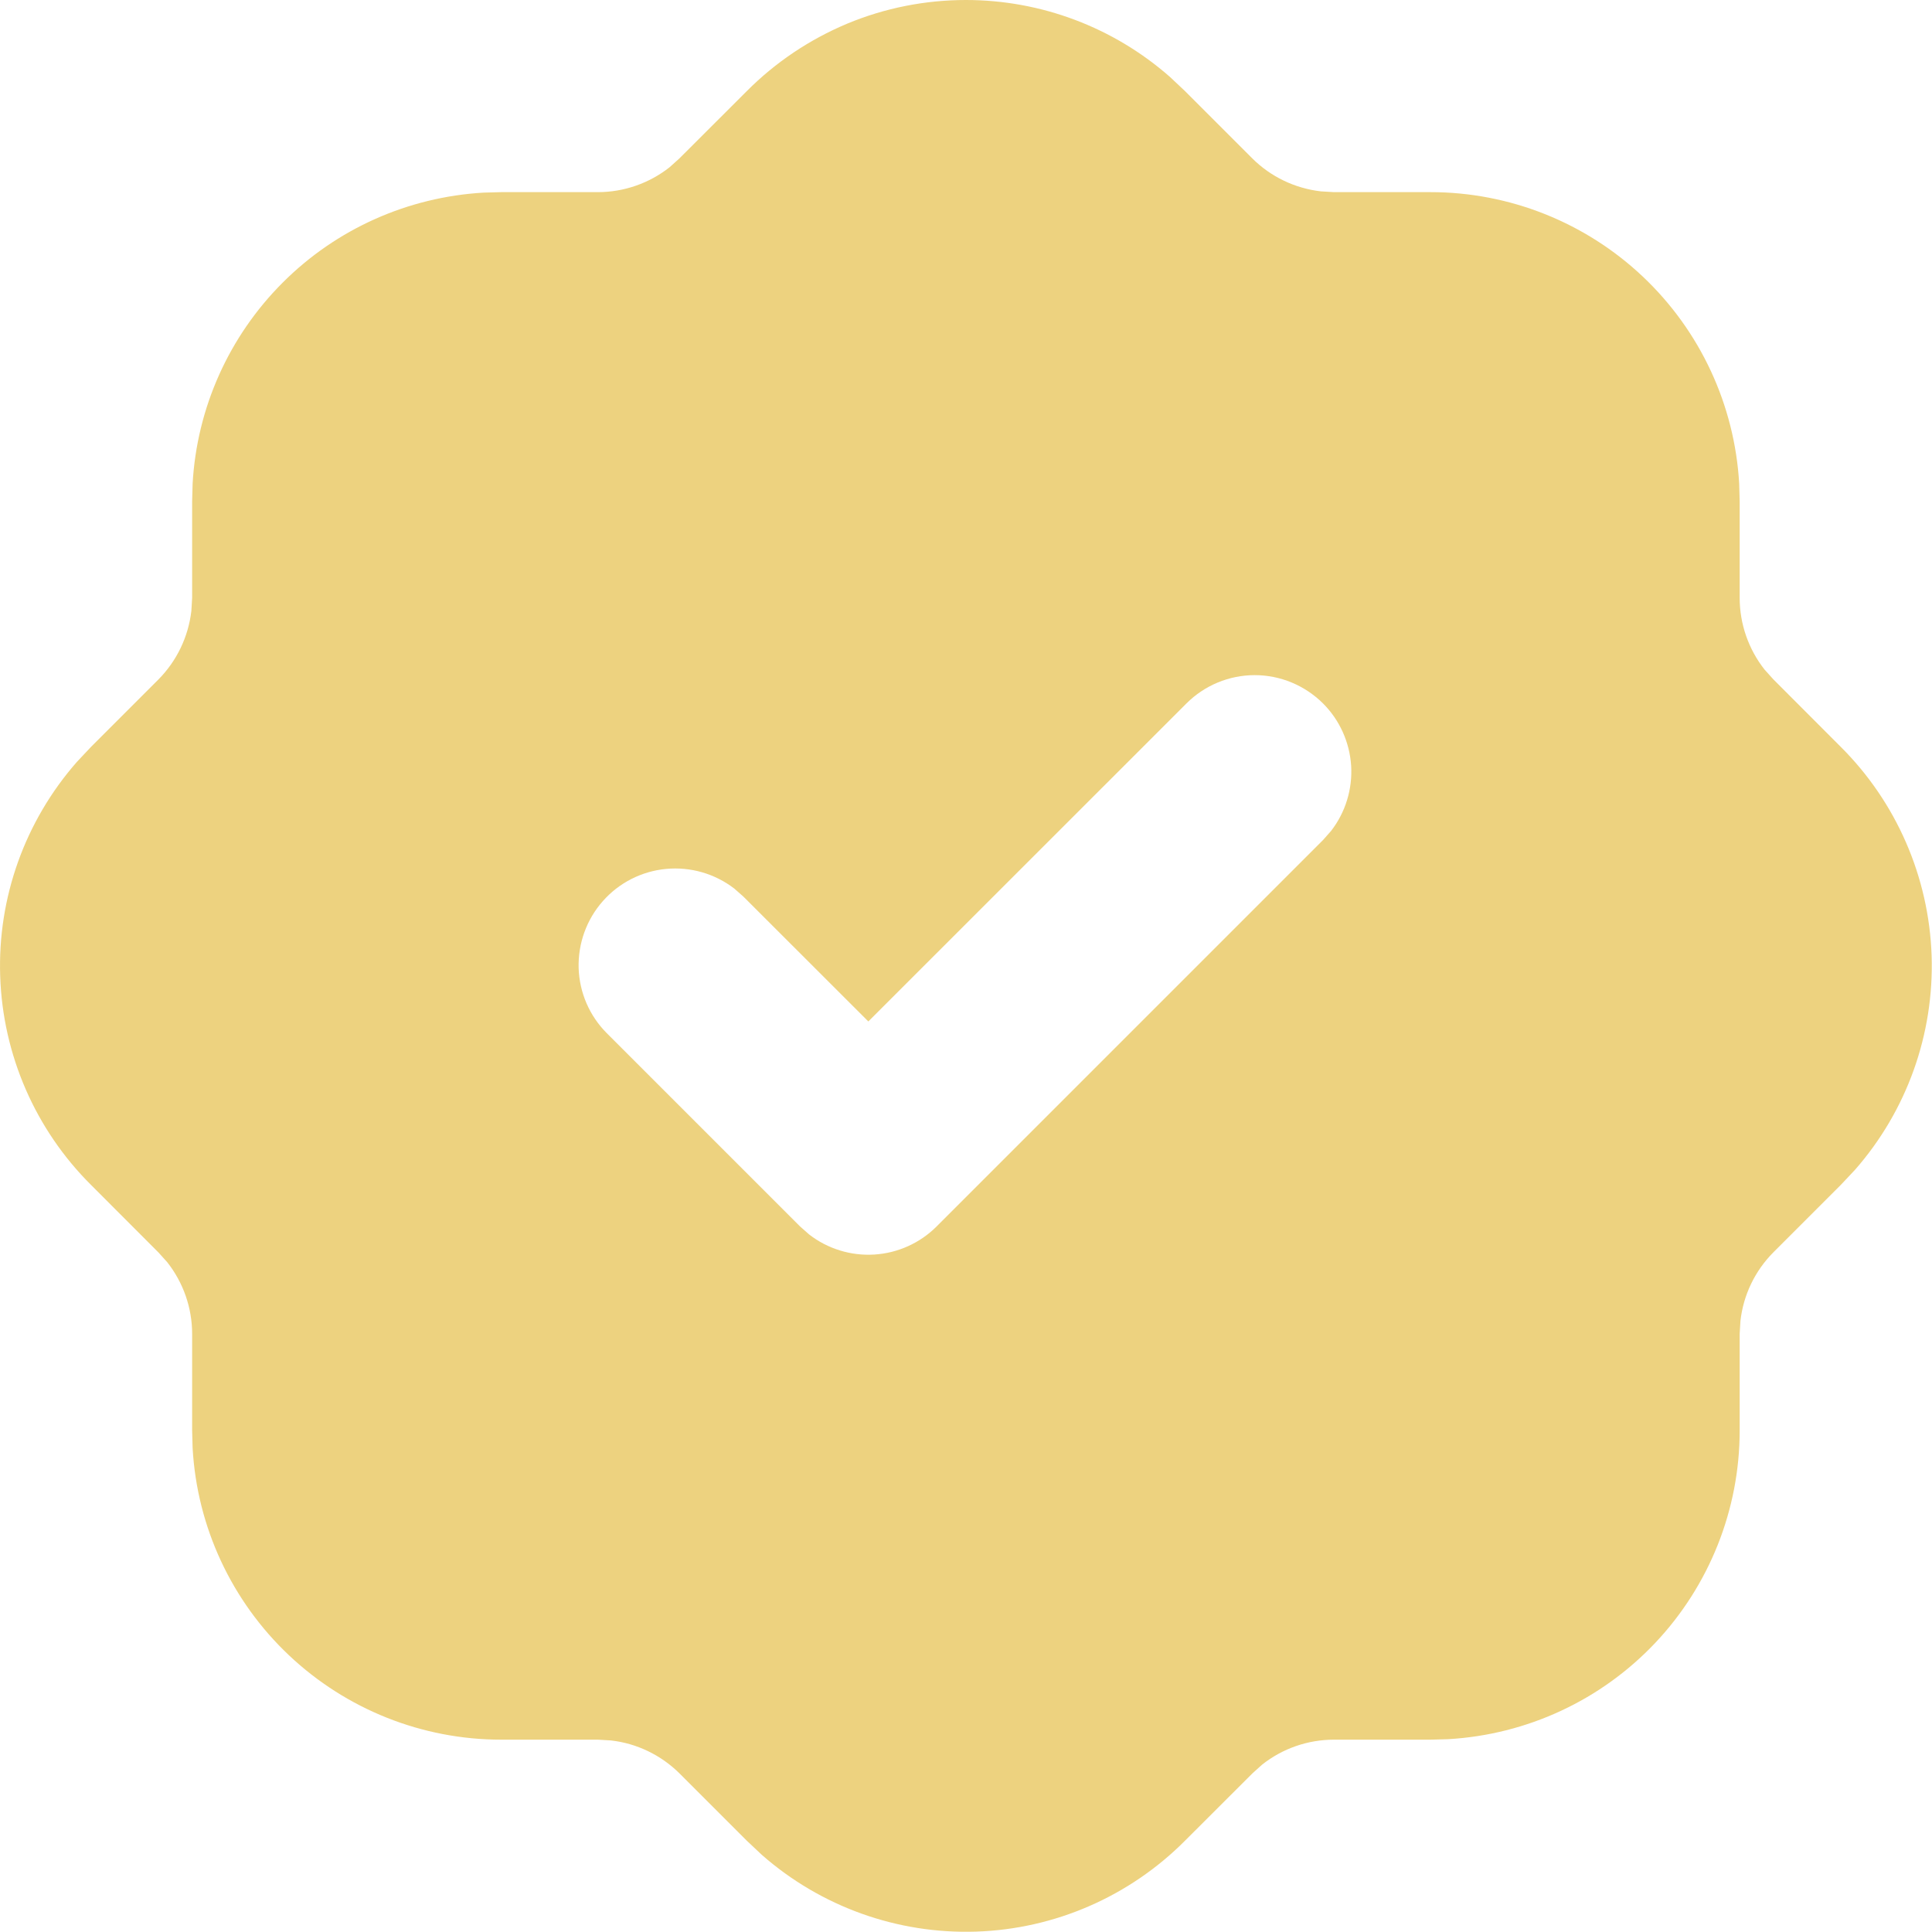 <?xml version="1.0" encoding="UTF-8"?> <svg xmlns="http://www.w3.org/2000/svg" width="20" height="20" viewBox="0 0 20 20" fill="none"><path d="M9.999 0C10.777 4.72768e-05 11.528 0.283 12.112 0.797L12.266 0.942L12.964 1.64C13.155 1.83 13.405 1.95 13.674 1.981L13.809 1.989H14.809C15.626 1.989 16.412 2.302 17.006 2.863C17.6 3.424 17.957 4.191 18.004 5.007L18.009 5.189V6.189C18.009 6.459 18.101 6.722 18.267 6.932L18.357 7.032L19.054 7.73C19.631 8.304 19.968 9.078 19.996 9.892C20.023 10.706 19.739 11.5 19.201 12.112L19.056 12.266L18.358 12.964C18.167 13.156 18.047 13.406 18.017 13.674L18.009 13.809V14.809C18.009 15.626 17.696 16.413 17.135 17.007C16.574 17.601 15.807 17.957 14.991 18.004L14.809 18.009H13.809C13.539 18.009 13.277 18.1 13.066 18.267L12.966 18.357L12.268 19.054C11.693 19.632 10.92 19.969 10.106 19.996C9.292 20.023 8.498 19.739 7.886 19.201L7.732 19.056L7.034 18.358C6.842 18.168 6.592 18.047 6.324 18.017L6.189 18.009H5.189C4.371 18.009 3.585 17.696 2.991 17.135C2.397 16.574 2.04 15.807 1.994 14.991L1.989 14.809V13.809C1.989 13.539 1.898 13.278 1.731 13.066L1.641 12.966L0.944 12.268C0.366 11.694 0.029 10.92 0.002 10.106C-0.026 9.292 0.259 8.498 0.797 7.886L0.942 7.732L1.64 7.034C1.83 6.842 1.95 6.592 1.981 6.324L1.989 6.189V5.189L1.994 5.007C2.038 4.222 2.37 3.482 2.926 2.926C3.481 2.37 4.222 2.039 5.007 1.994L5.189 1.989H6.189C6.458 1.989 6.72 1.898 6.932 1.731L7.032 1.641L7.73 0.944C8.027 0.645 8.381 0.408 8.77 0.245C9.159 0.083 9.577 6.10761e-05 9.999 0ZM13.696 7.282C13.508 7.095 13.254 6.989 12.989 6.989C12.723 6.989 12.469 7.095 12.282 7.282L8.989 10.574L7.696 9.282L7.602 9.199C7.401 9.044 7.148 8.971 6.895 8.995C6.642 9.019 6.408 9.138 6.24 9.329C6.072 9.519 5.983 9.767 5.99 10.021C5.998 10.275 6.102 10.516 6.282 10.696L8.282 12.696L8.376 12.779C8.568 12.928 8.808 13.002 9.051 12.987C9.294 12.972 9.524 12.868 9.696 12.696L13.696 8.696L13.779 8.602C13.928 8.41 14.002 8.169 13.987 7.926C13.971 7.683 13.868 7.454 13.696 7.282Z" fill="#EDD27F"></path></svg> 
